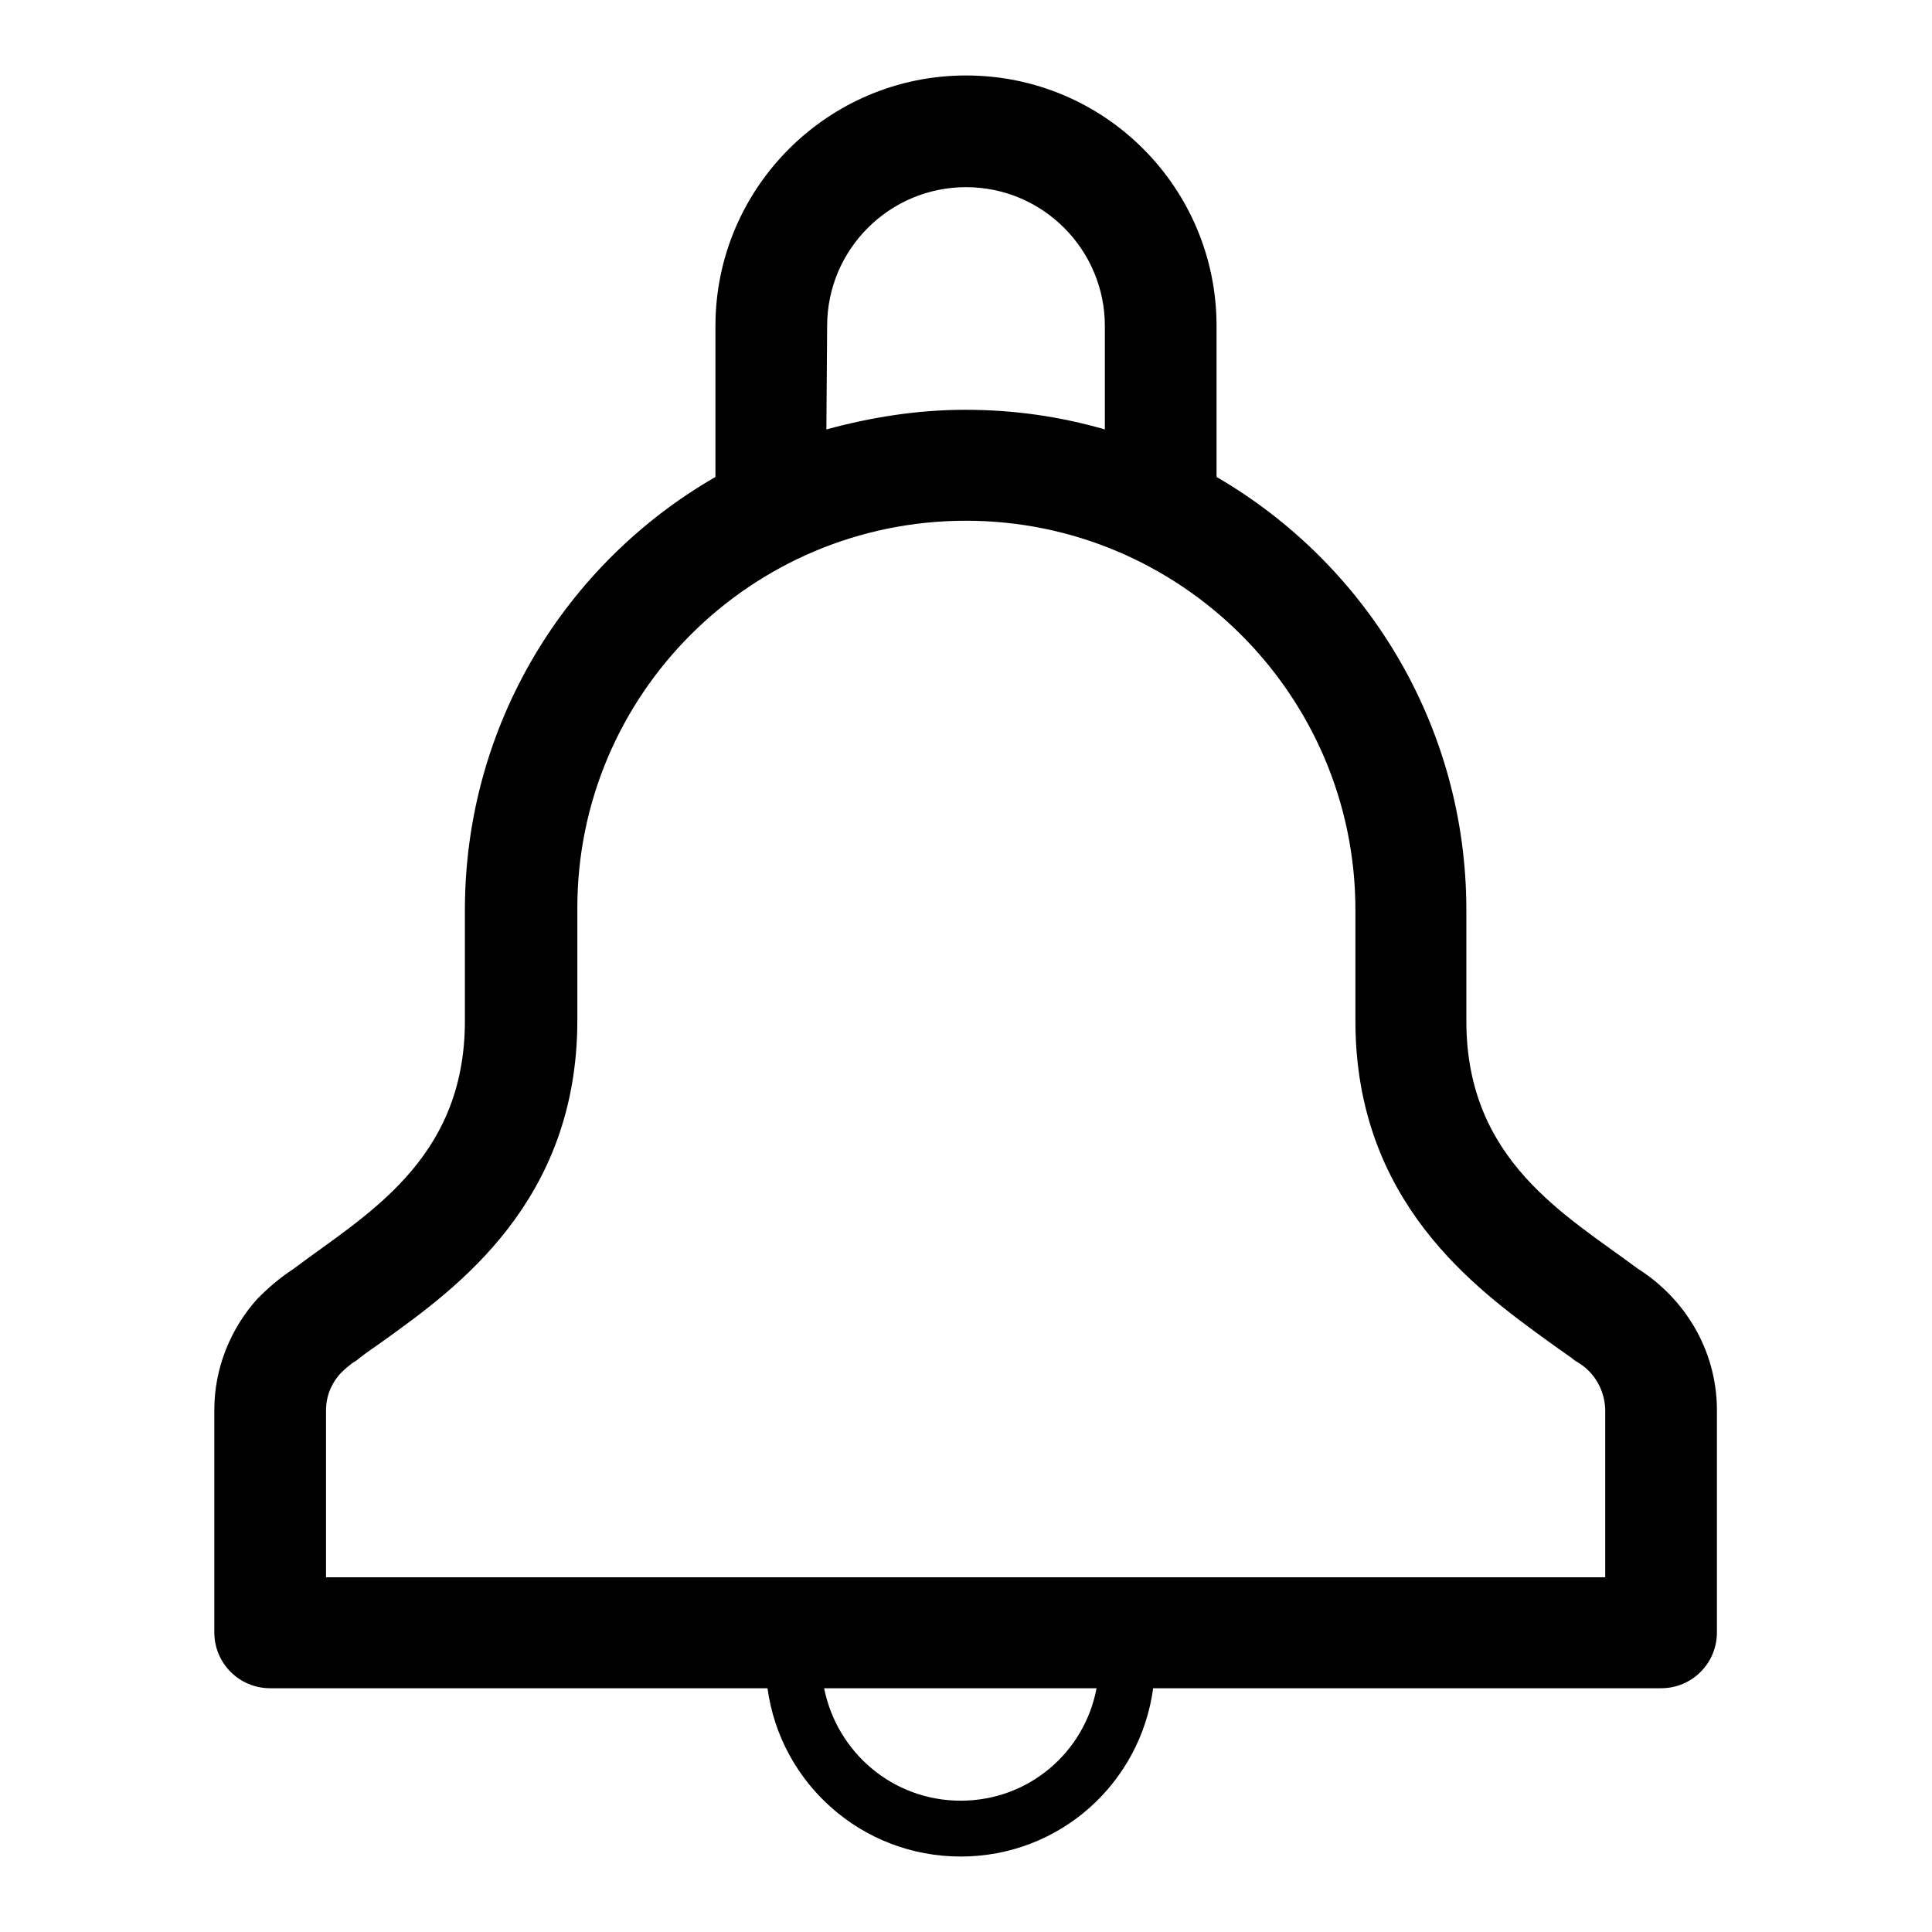 <?xml version="1.0" encoding="utf-8"?>
<!-- Svg Vector Icons : http://www.onlinewebfonts.com/icon -->
<!DOCTYPE svg PUBLIC "-//W3C//DTD SVG 1.1//EN" "http://www.w3.org/Graphics/SVG/1.1/DTD/svg11.dtd">
<svg version="1.1" xmlns="http://www.w3.org/2000/svg" xmlns:xlink="http://www.w3.org/1999/xlink" x="0px" y="0px" viewBox="0 0 256 256" enable-background="new 0 0 256 256" xml:space="preserve">
<g><g><path fill="#000000" d="M217,168.1c-9.5-7.1-22.7-14.3-22.7-32.8v-14.7c0-24.5-13.3-45.9-33.1-57.4v-20c0-18.3-14.8-33.2-33.2-33.2c-18.3,0-33.2,14.9-33.2,33.2v20C75,74.6,61.6,96,61.6,120.6v14.7c0,18.6-13.4,25.8-22.8,32.9c-1.7,1.1-3.2,2.4-4.6,3.8c0,0-0.1,0.1-0.1,0.1h0c-3.5,3.9-5.7,9.1-5.7,14.7v29.5c0,4.1,3.3,7.4,7.4,7.4h65.9c1.7,12.6,12.5,22.3,25.6,22.3c13.1,0,23.8-9.7,25.5-22.3h67.3c4.1,0,7.4-3.3,7.4-7.4v-29.7C227.4,178.8,223.2,172,217,168.1z M109.6,43.2c0-10.2,8.3-18.4,18.4-18.4c10.2,0,18.4,8.3,18.4,18.4v13.7c-5.9-1.7-12-2.6-18.5-2.6c-6.4,0-12.5,1-18.4,2.6L109.6,43.2z M127.3,238.6c-9,0-16.4-6.4-18.1-14.9h36.1C143.7,232.2,136.3,238.6,127.3,238.6z M212.7,209H43.2v-22.1c0-2.3,1-3.9,1.9-4.9l0.1-0.1c0.5-0.5,1-0.9,1.5-1.3l0.5-0.3l0.5-0.4c1-0.8,2.1-1.5,3.2-2.3c9.6-6.9,25.6-18.4,25.6-42.4v-14.7C76.4,92.1,99.5,69,128,69c28.4,0,51.6,23.1,51.6,51.6v14.7c0,24,16,35.5,25.5,42.4c1.1,0.8,2.1,1.5,3.1,2.2l0.5,0.4l0.5,0.3c2.1,1.3,3.4,3.6,3.5,6.1V209L212.7,209z"/></g></g>
</svg>